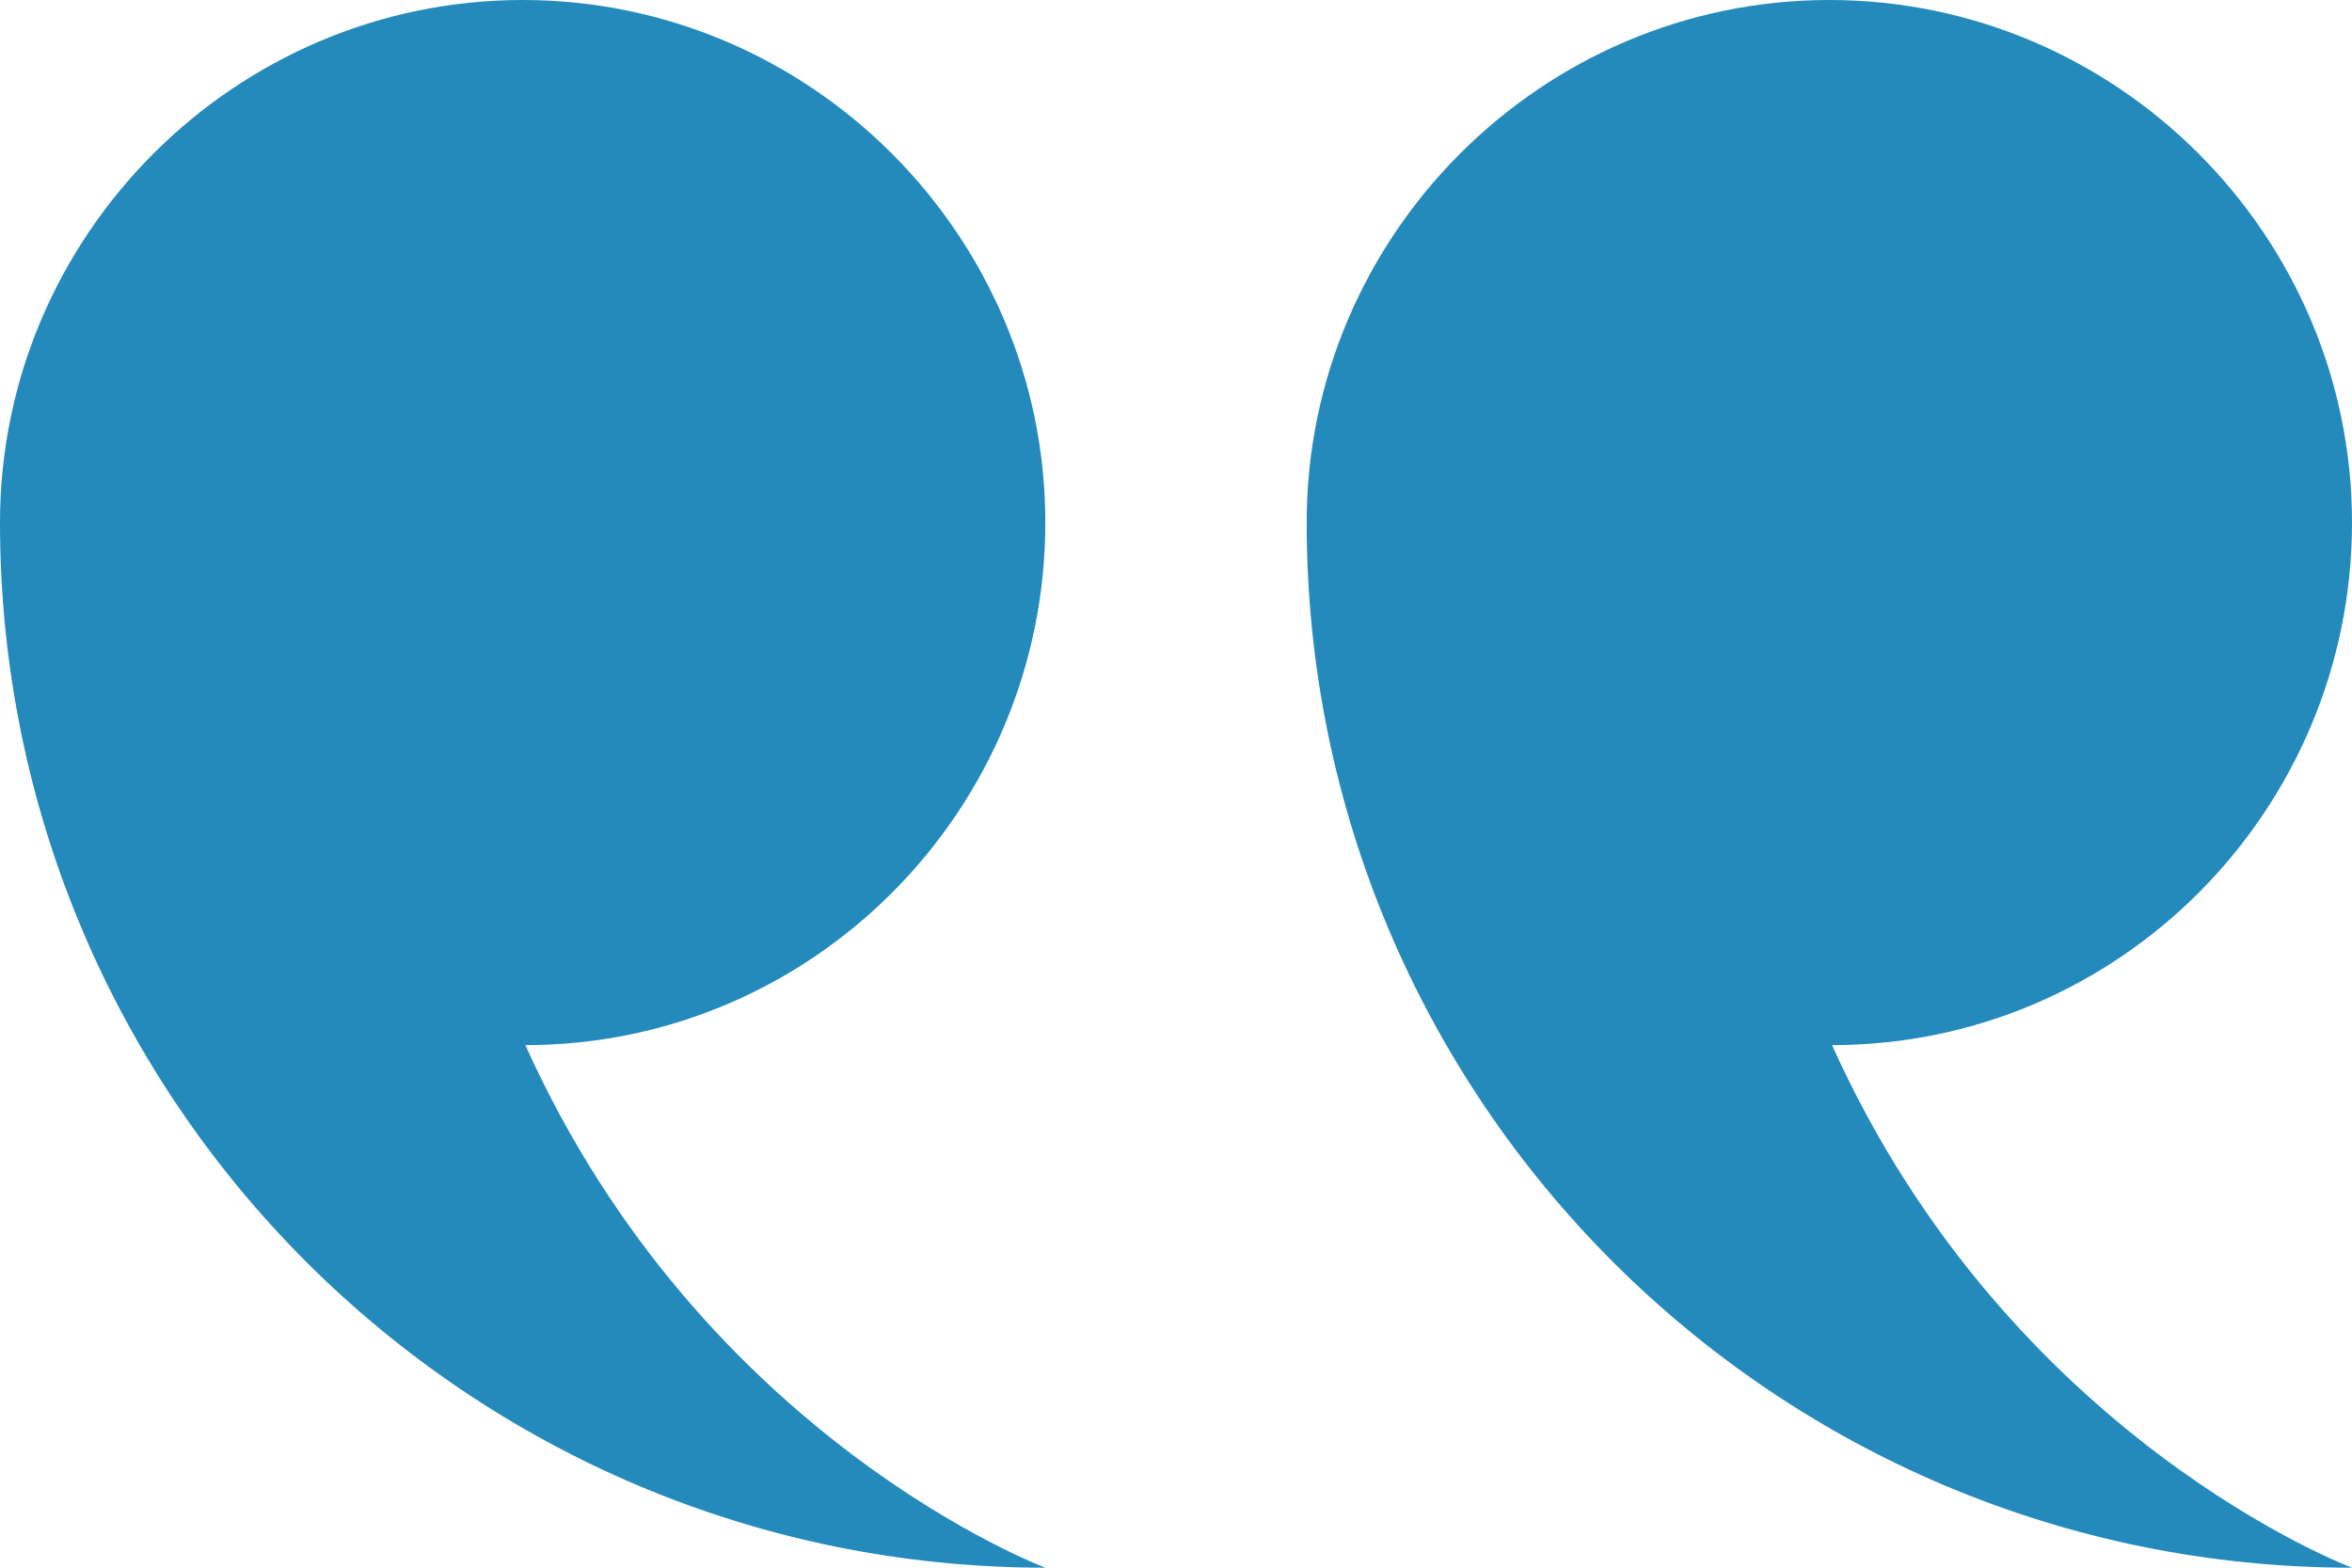 <?xml version="1.0" encoding="UTF-8"?> <svg xmlns="http://www.w3.org/2000/svg" xmlns:v="https://vecta.io/nano" viewBox="0 0 270 180"><path d="M210.31,120c33,0,59.69-27,59.69-60S243,0,210,0s-60,27-60,60c0,66.31,53.69,120,120,120,0,0-39.31-14.7-59.69-60ZM120,60C120,27,93,0,60,0S0,27,0,60c0,66.31,53.69,120,120,120,0,0-39.31-14.7-59.69-60,33,0,59.69-27,59.69-60Z" fill="#248abc" fill-rule="evenodd"></path></svg> 